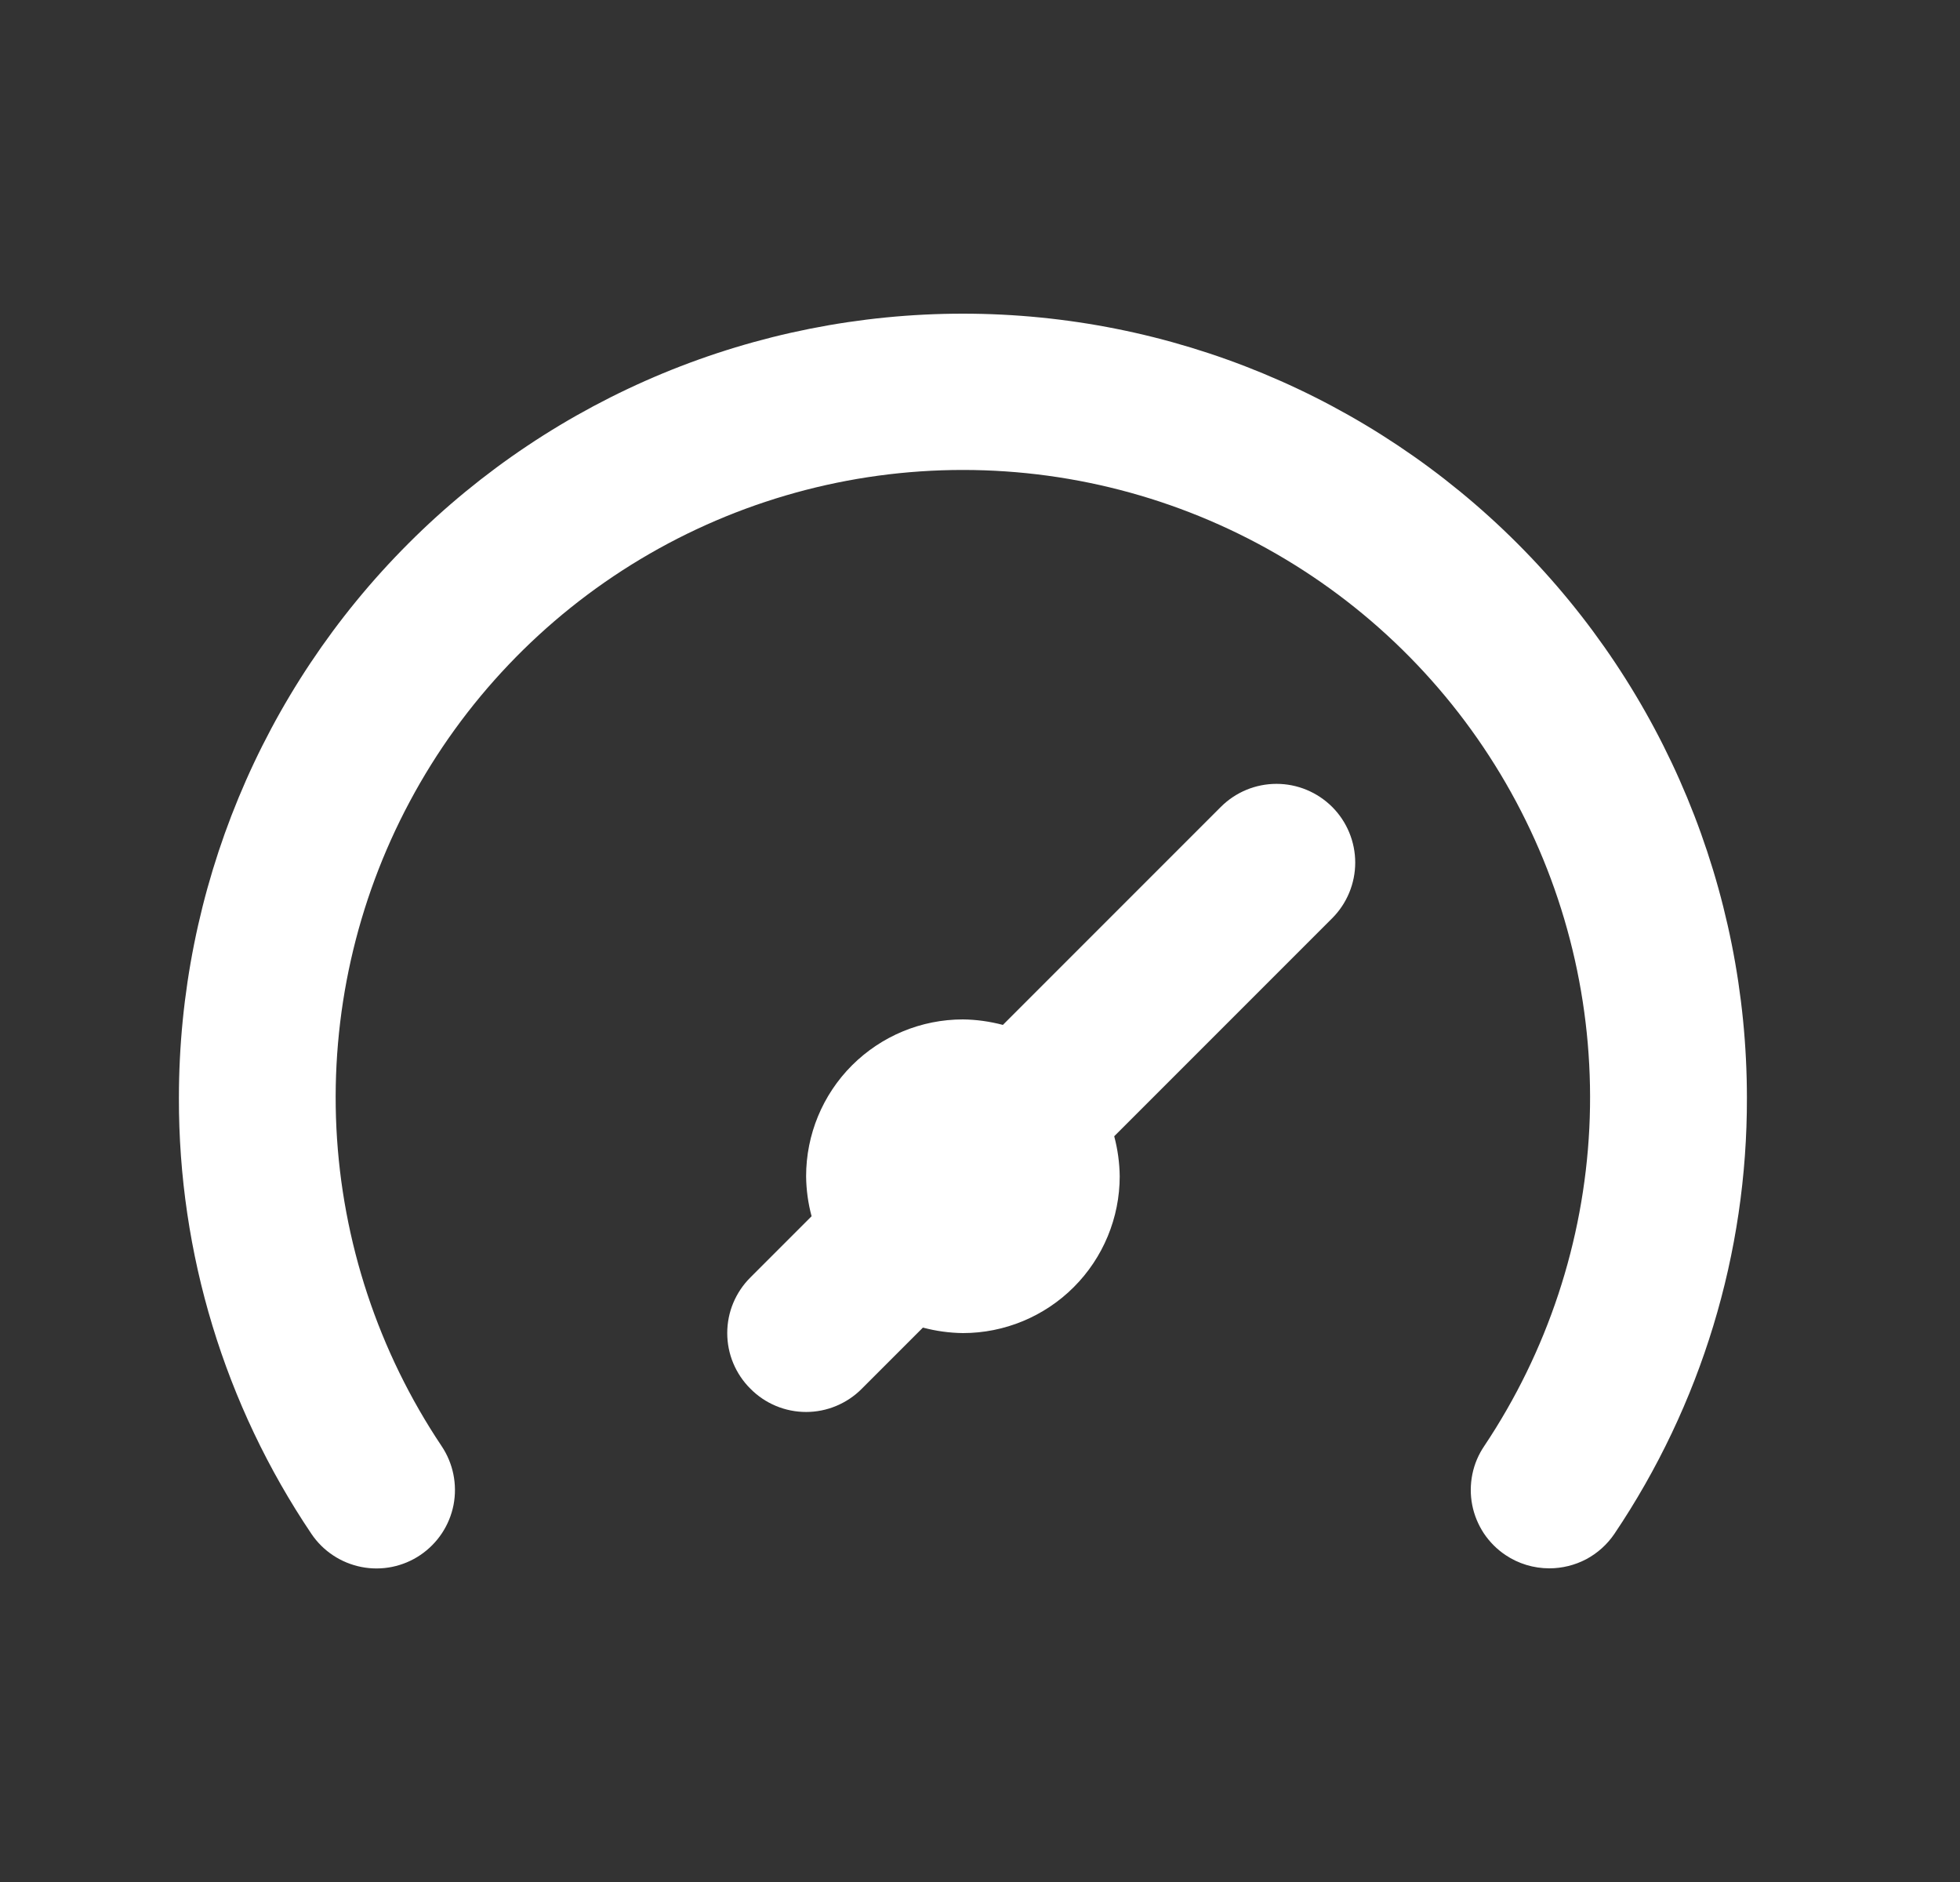 <svg width="25" height="24" viewBox="0 0 25 24" fill="none" xmlns="http://www.w3.org/2000/svg">
<rect x="0" y="0" width="25" height="24" fill="#333333" stroke="none"/>
<path d="M15.572 10.29L12.792 13.07C12.625 13.026 12.454 13.002 12.282 13C11.751 13 11.243 13.211 10.867 13.586C10.492 13.961 10.282 14.47 10.282 15C10.284 15.172 10.307 15.344 10.352 15.51L9.572 16.29C9.478 16.383 9.404 16.494 9.353 16.615C9.302 16.737 9.276 16.868 9.276 17C9.276 17.132 9.302 17.263 9.353 17.385C9.404 17.506 9.478 17.617 9.572 17.71C9.665 17.804 9.775 17.878 9.897 17.929C10.019 17.98 10.15 18.006 10.282 18.006C10.414 18.006 10.544 17.98 10.666 17.929C10.788 17.878 10.899 17.804 10.992 17.71L11.772 16.93C11.938 16.974 12.11 16.998 12.282 17C12.812 17 13.321 16.789 13.696 16.414C14.071 16.039 14.282 15.53 14.282 15C14.28 14.828 14.256 14.656 14.212 14.49L16.992 11.71C17.18 11.522 17.286 11.266 17.286 11C17.286 10.734 17.18 10.478 16.992 10.29C16.803 10.102 16.548 9.996 16.282 9.996C16.015 9.996 15.76 10.102 15.572 10.29ZM12.282 4C10.969 4 9.668 4.259 8.455 4.761C7.242 5.264 6.139 6 5.211 6.929C3.335 8.804 2.282 11.348 2.282 14C2.277 15.981 2.865 17.917 3.972 19.56C4.12 19.78 4.35 19.932 4.611 19.983C4.871 20.034 5.142 19.979 5.362 19.83C5.582 19.681 5.734 19.452 5.785 19.191C5.835 18.93 5.78 18.66 5.632 18.44C4.826 17.235 4.363 15.835 4.291 14.388C4.22 12.941 4.543 11.501 5.226 10.223C5.908 8.945 6.925 7.876 8.168 7.131C9.411 6.386 10.833 5.993 12.282 5.993C13.731 5.993 15.152 6.386 16.395 7.131C17.638 7.876 18.655 8.945 19.338 10.223C20.021 11.501 20.343 12.941 20.272 14.388C20.2 15.835 19.737 17.235 18.932 18.44C18.858 18.549 18.806 18.671 18.78 18.8C18.754 18.929 18.753 19.062 18.778 19.191C18.803 19.32 18.854 19.443 18.926 19.553C18.999 19.662 19.093 19.757 19.202 19.83C19.367 19.941 19.562 20 19.762 20C19.925 20 20.087 19.96 20.232 19.884C20.376 19.807 20.5 19.696 20.592 19.56C21.698 17.917 22.287 15.981 22.282 14C22.282 11.348 21.228 8.804 19.353 6.929C17.477 5.054 14.934 4 12.282 4Z" fill="white"/>
</svg>
